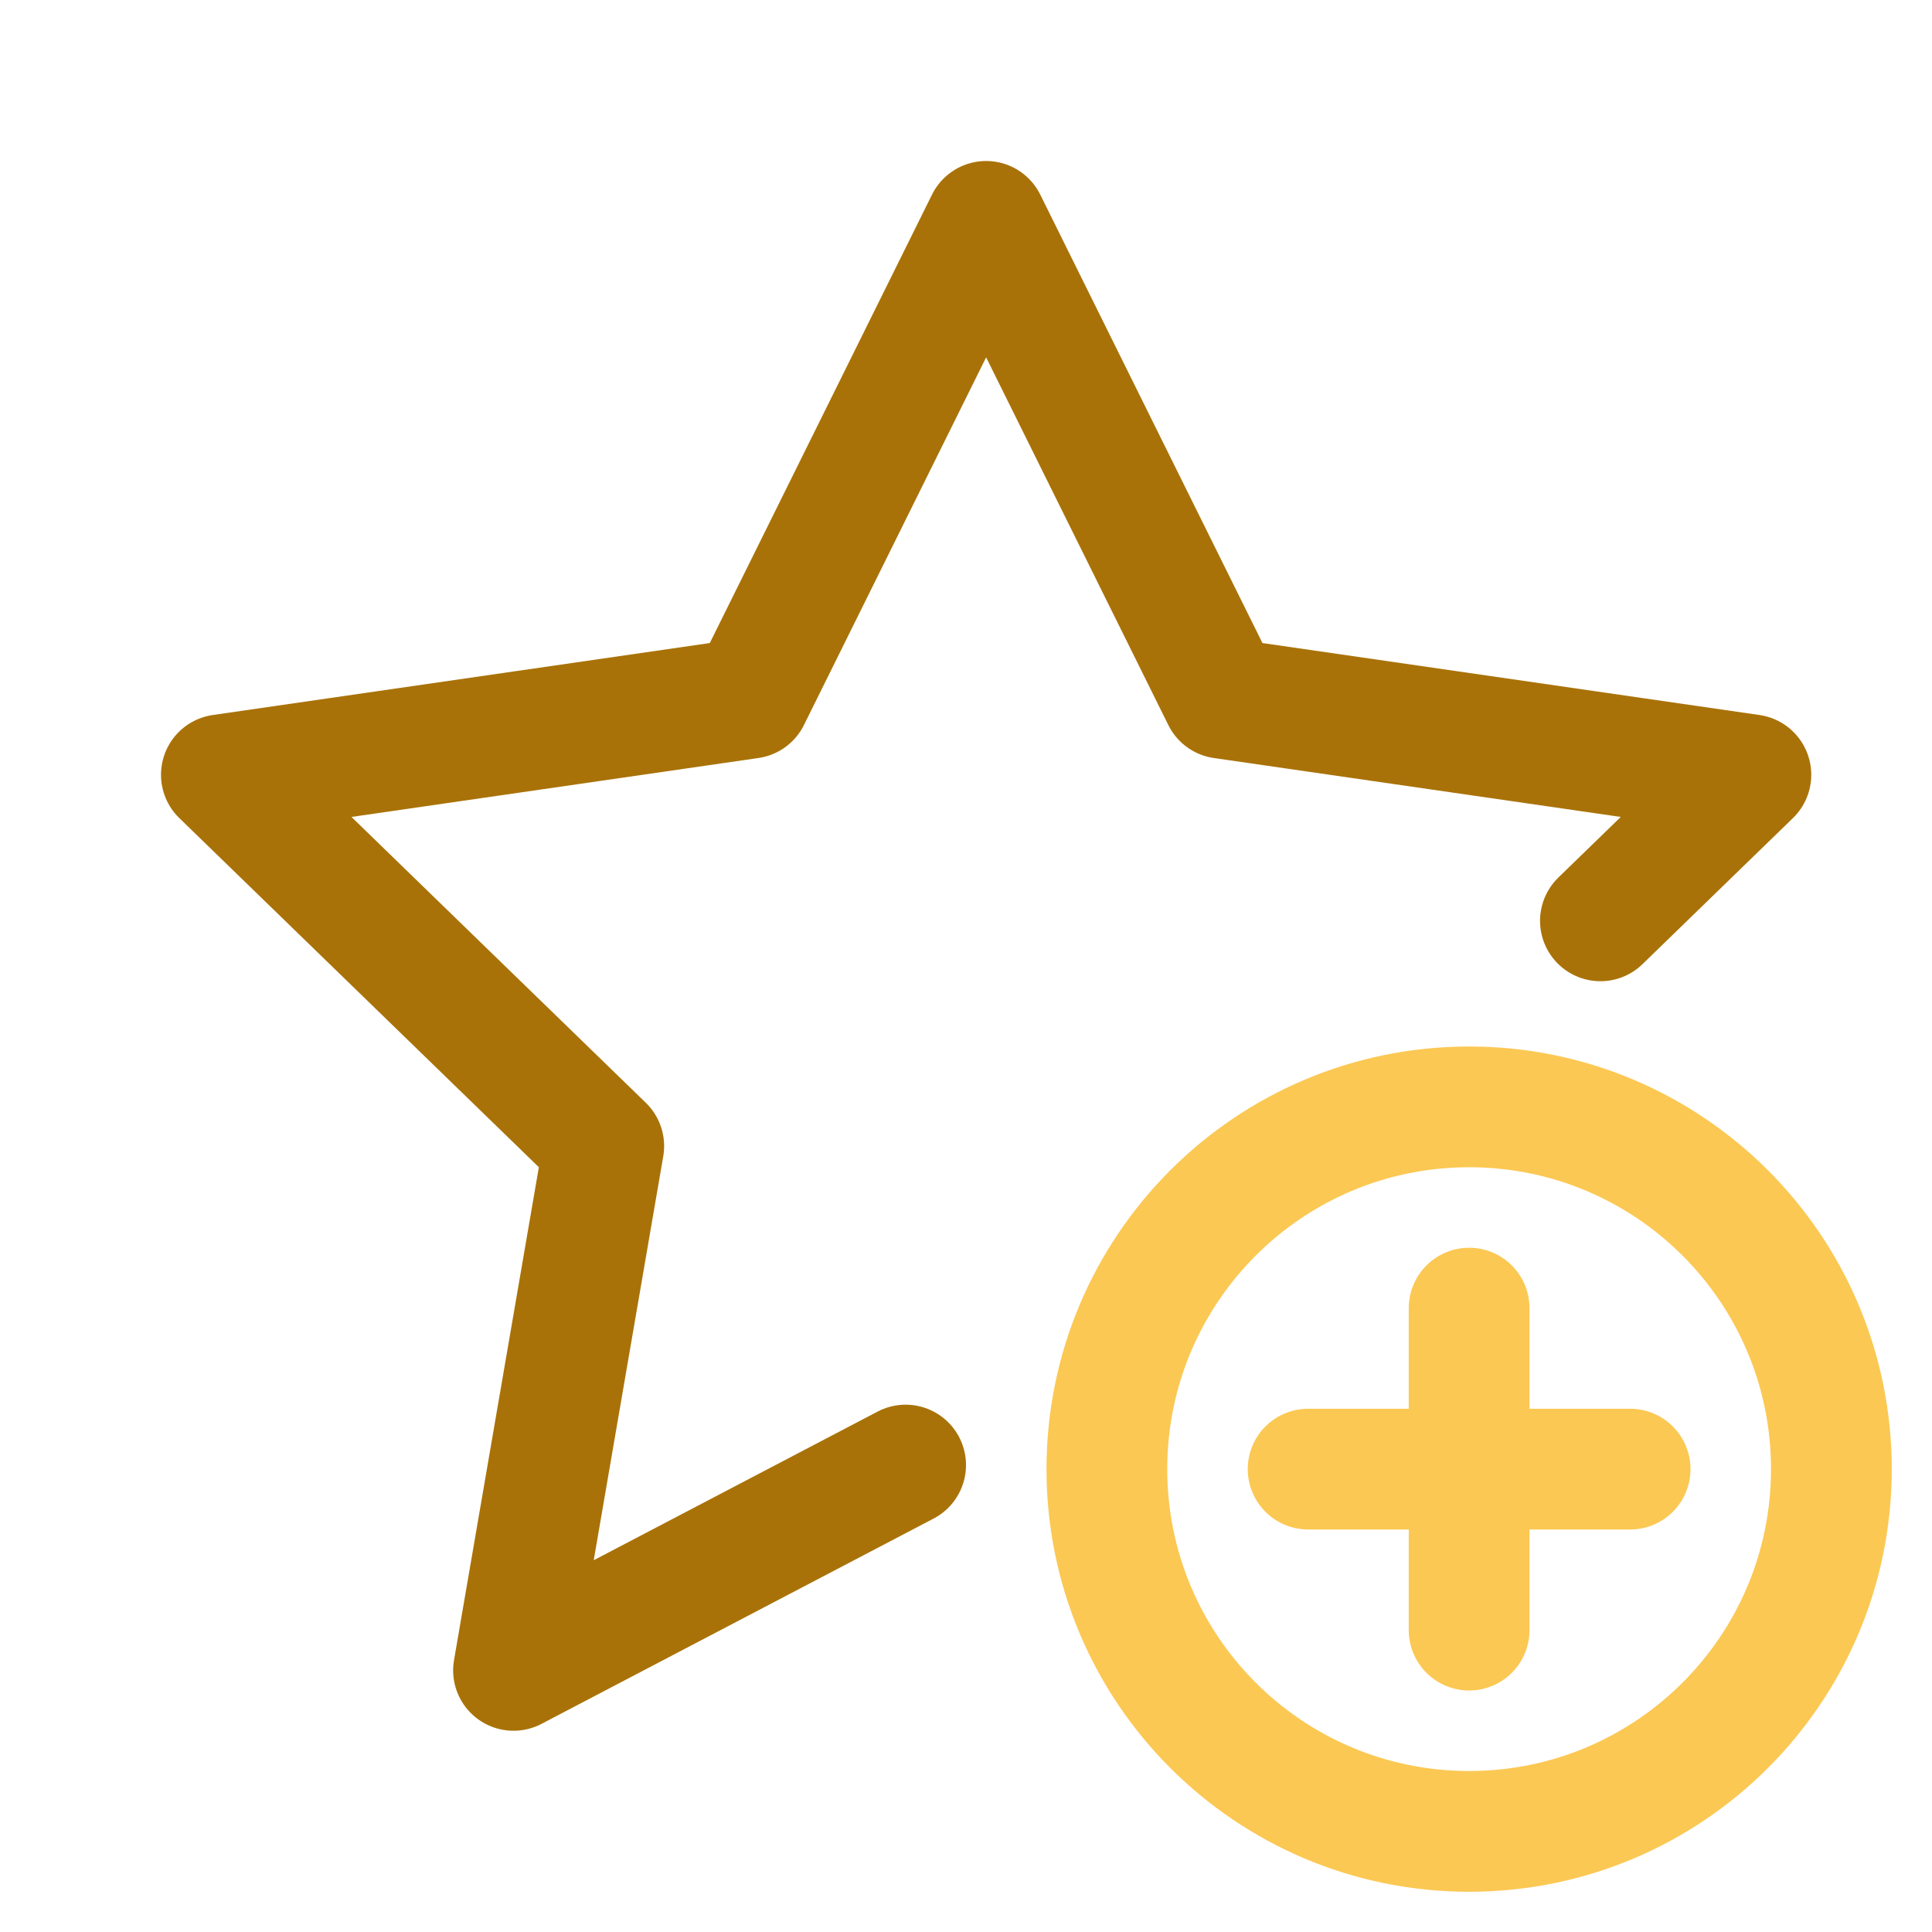 <svg xmlns="http://www.w3.org/2000/svg" width="48" height="48" viewBox="0 0 48 48"><g class="nc-icon-wrapper" fill="#a97208" stroke-linecap="round" stroke-linejoin="round" transform="translate(0.5 0.5)"> <path d="M22 35.899L12.258 41L14.5 27.974L5 18.749L18.129 16.848L24 5L29.871 16.848L43 18.749L39.262 22.378" stroke="#a97208" stroke-width="3" fill="none"></path> <path d="M36 45C40.971 45 45 40.971 45 36C45 31.029 40.971 27 36 27C31.029 27 27 31.029 27 36C27 40.971 31.029 45 36 45Z" stroke="#FBC853 " stroke-width="3" data-color="color-2" fill="none"></path> <path d="M32 36H40" stroke="#FBC853 " stroke-width="3" data-color="color-2" fill="none"></path> <path d="M36 32L36 40" stroke="#FBC853 " stroke-width="3" data-color="color-2" fill="none"></path> </g></svg>